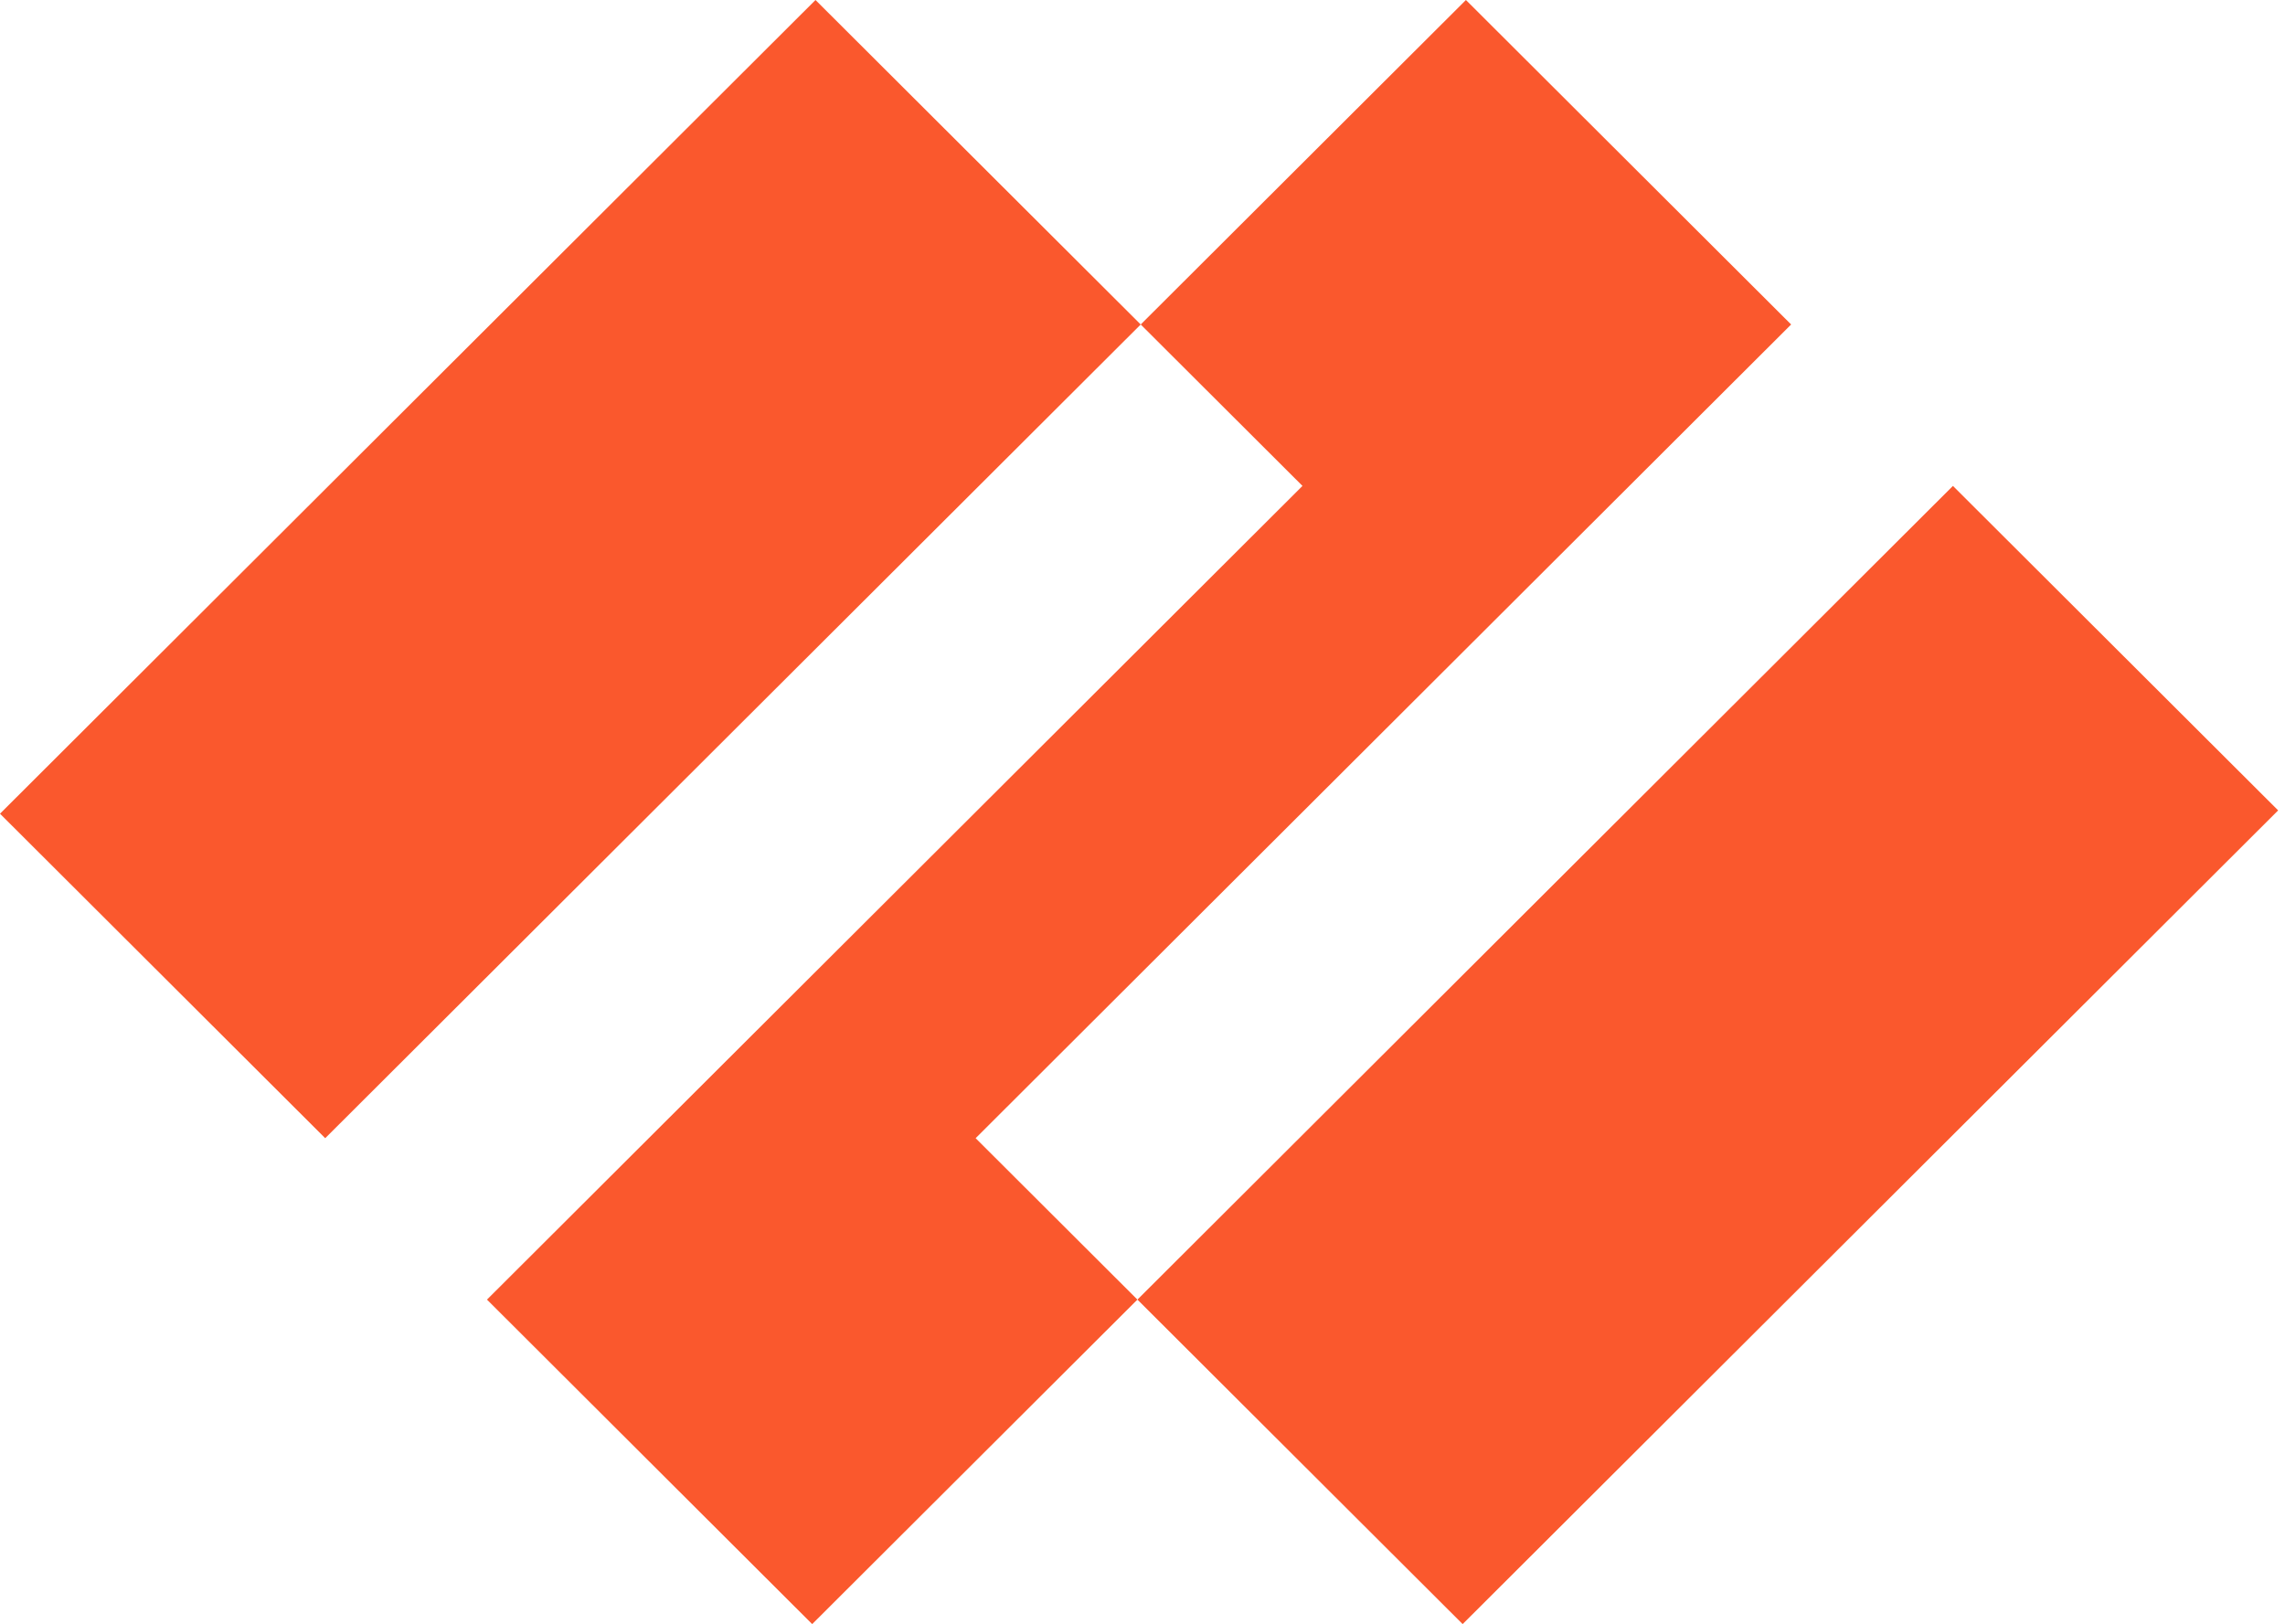 <svg width="83" height="59" viewBox="0 0 83 59" fill="none" xmlns="http://www.w3.org/2000/svg">
<path fill-rule="evenodd" clip-rule="evenodd" d="M65.061 11.788L53.248 0L41.435 11.788L47.311 17.652L17.689 47.212L29.502 59L41.315 47.212L35.439 41.348L65.061 11.788" fill="#fa582d"/>
<path fill-rule="evenodd" clip-rule="evenodd" d="M0 29.56L11.813 41.348L41.435 11.788L29.622 0L0 29.56" fill="#fa582d"/>
<path fill-rule="evenodd" clip-rule="evenodd" d="M41.316 47.212L53.129 59L82.751 29.44L70.938 17.652L41.316 47.212" fill="#fa582d"/>
</svg>
